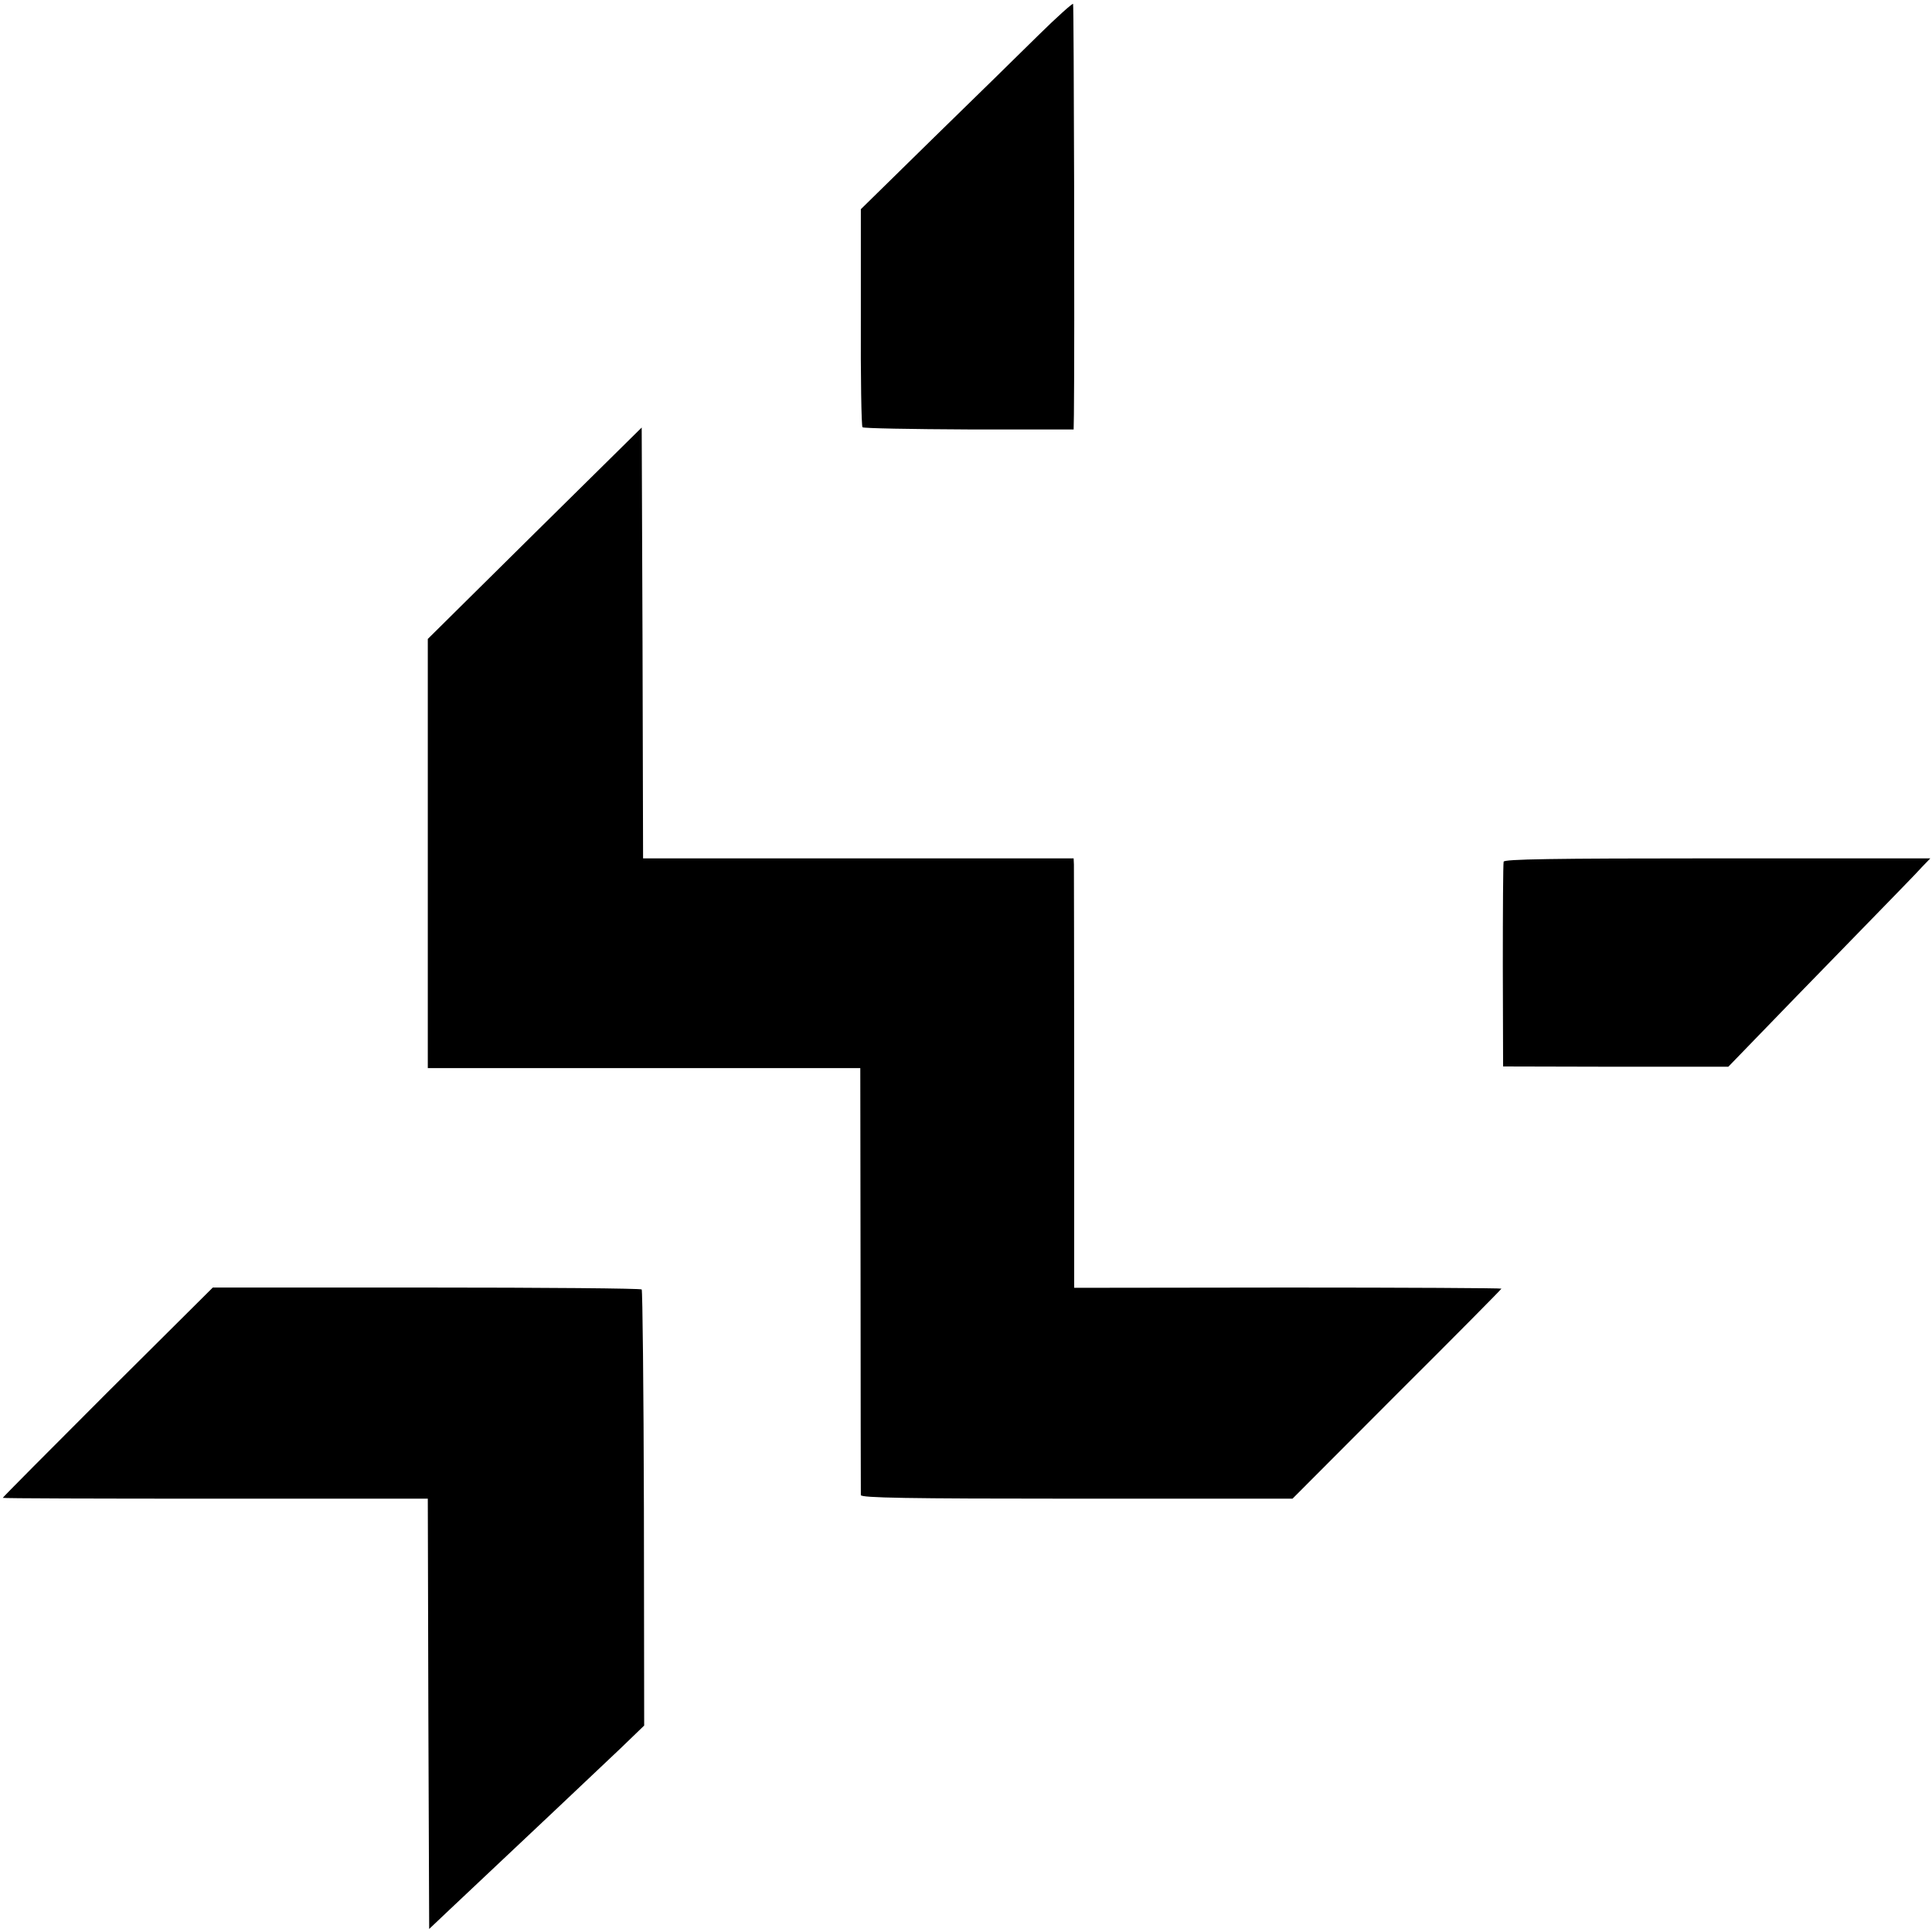 <?xml version="1.0" standalone="no"?>
<!DOCTYPE svg PUBLIC "-//W3C//DTD SVG 20010904//EN"
 "http://www.w3.org/TR/2001/REC-SVG-20010904/DTD/svg10.dtd">
<svg version="1.0" xmlns="http://www.w3.org/2000/svg"
 width="700pt" height="700pt" viewBox="0 0 700 700"
 preserveAspectRatio="xMidYMid meet">
<g transform="translate(0,700) scale(0.1,-0.1)"
fill="#000000" stroke="none">
<path d="M3764 6874 c-65 -64 -237 -233 -382 -374 l-263 -258 0 -392 c-1 -215
2 -394 6 -398 4 -4 177 -7 386 -8 l379 0 1 55 c3 257 0 1483 -3 1487 -3 2 -59
-48 -124 -112z"/>
<path d="M1937 5068 l-387 -383 0 -777 0 -778 783 0 784 0 1 -767 c0 -423 1
-774 1 -780 1 -10 164 -13 782 -13 l782 0 378 379 c209 208 379 380 379 382 0
2 -348 4 -774 4 l-774 -1 0 756 c0 415 -1 765 -1 778 l-1 22 -780 0 -780 0 -2
781 -3 780 -388 -383z"/>
<path d="M5448 3878 c-2 -7 -3 -177 -3 -378 l1 -364 408 -1 408 0 246 254
c399 410 426 437 456 470 l30 31 -771 0 c-608 0 -772 -3 -775 -12z"/>
<path d="M390 1956 c-209 -209 -380 -381 -380 -383 0 -2 346 -3 770 -3 l770 0
2 -779 3 -780 75 71 c293 276 514 484 619 584 l85 82 -1 787 c-1 433 -5 790
-8 793 -3 4 -355 7 -780 7 l-774 0 -381 -379z"/>
</g>
</svg>
